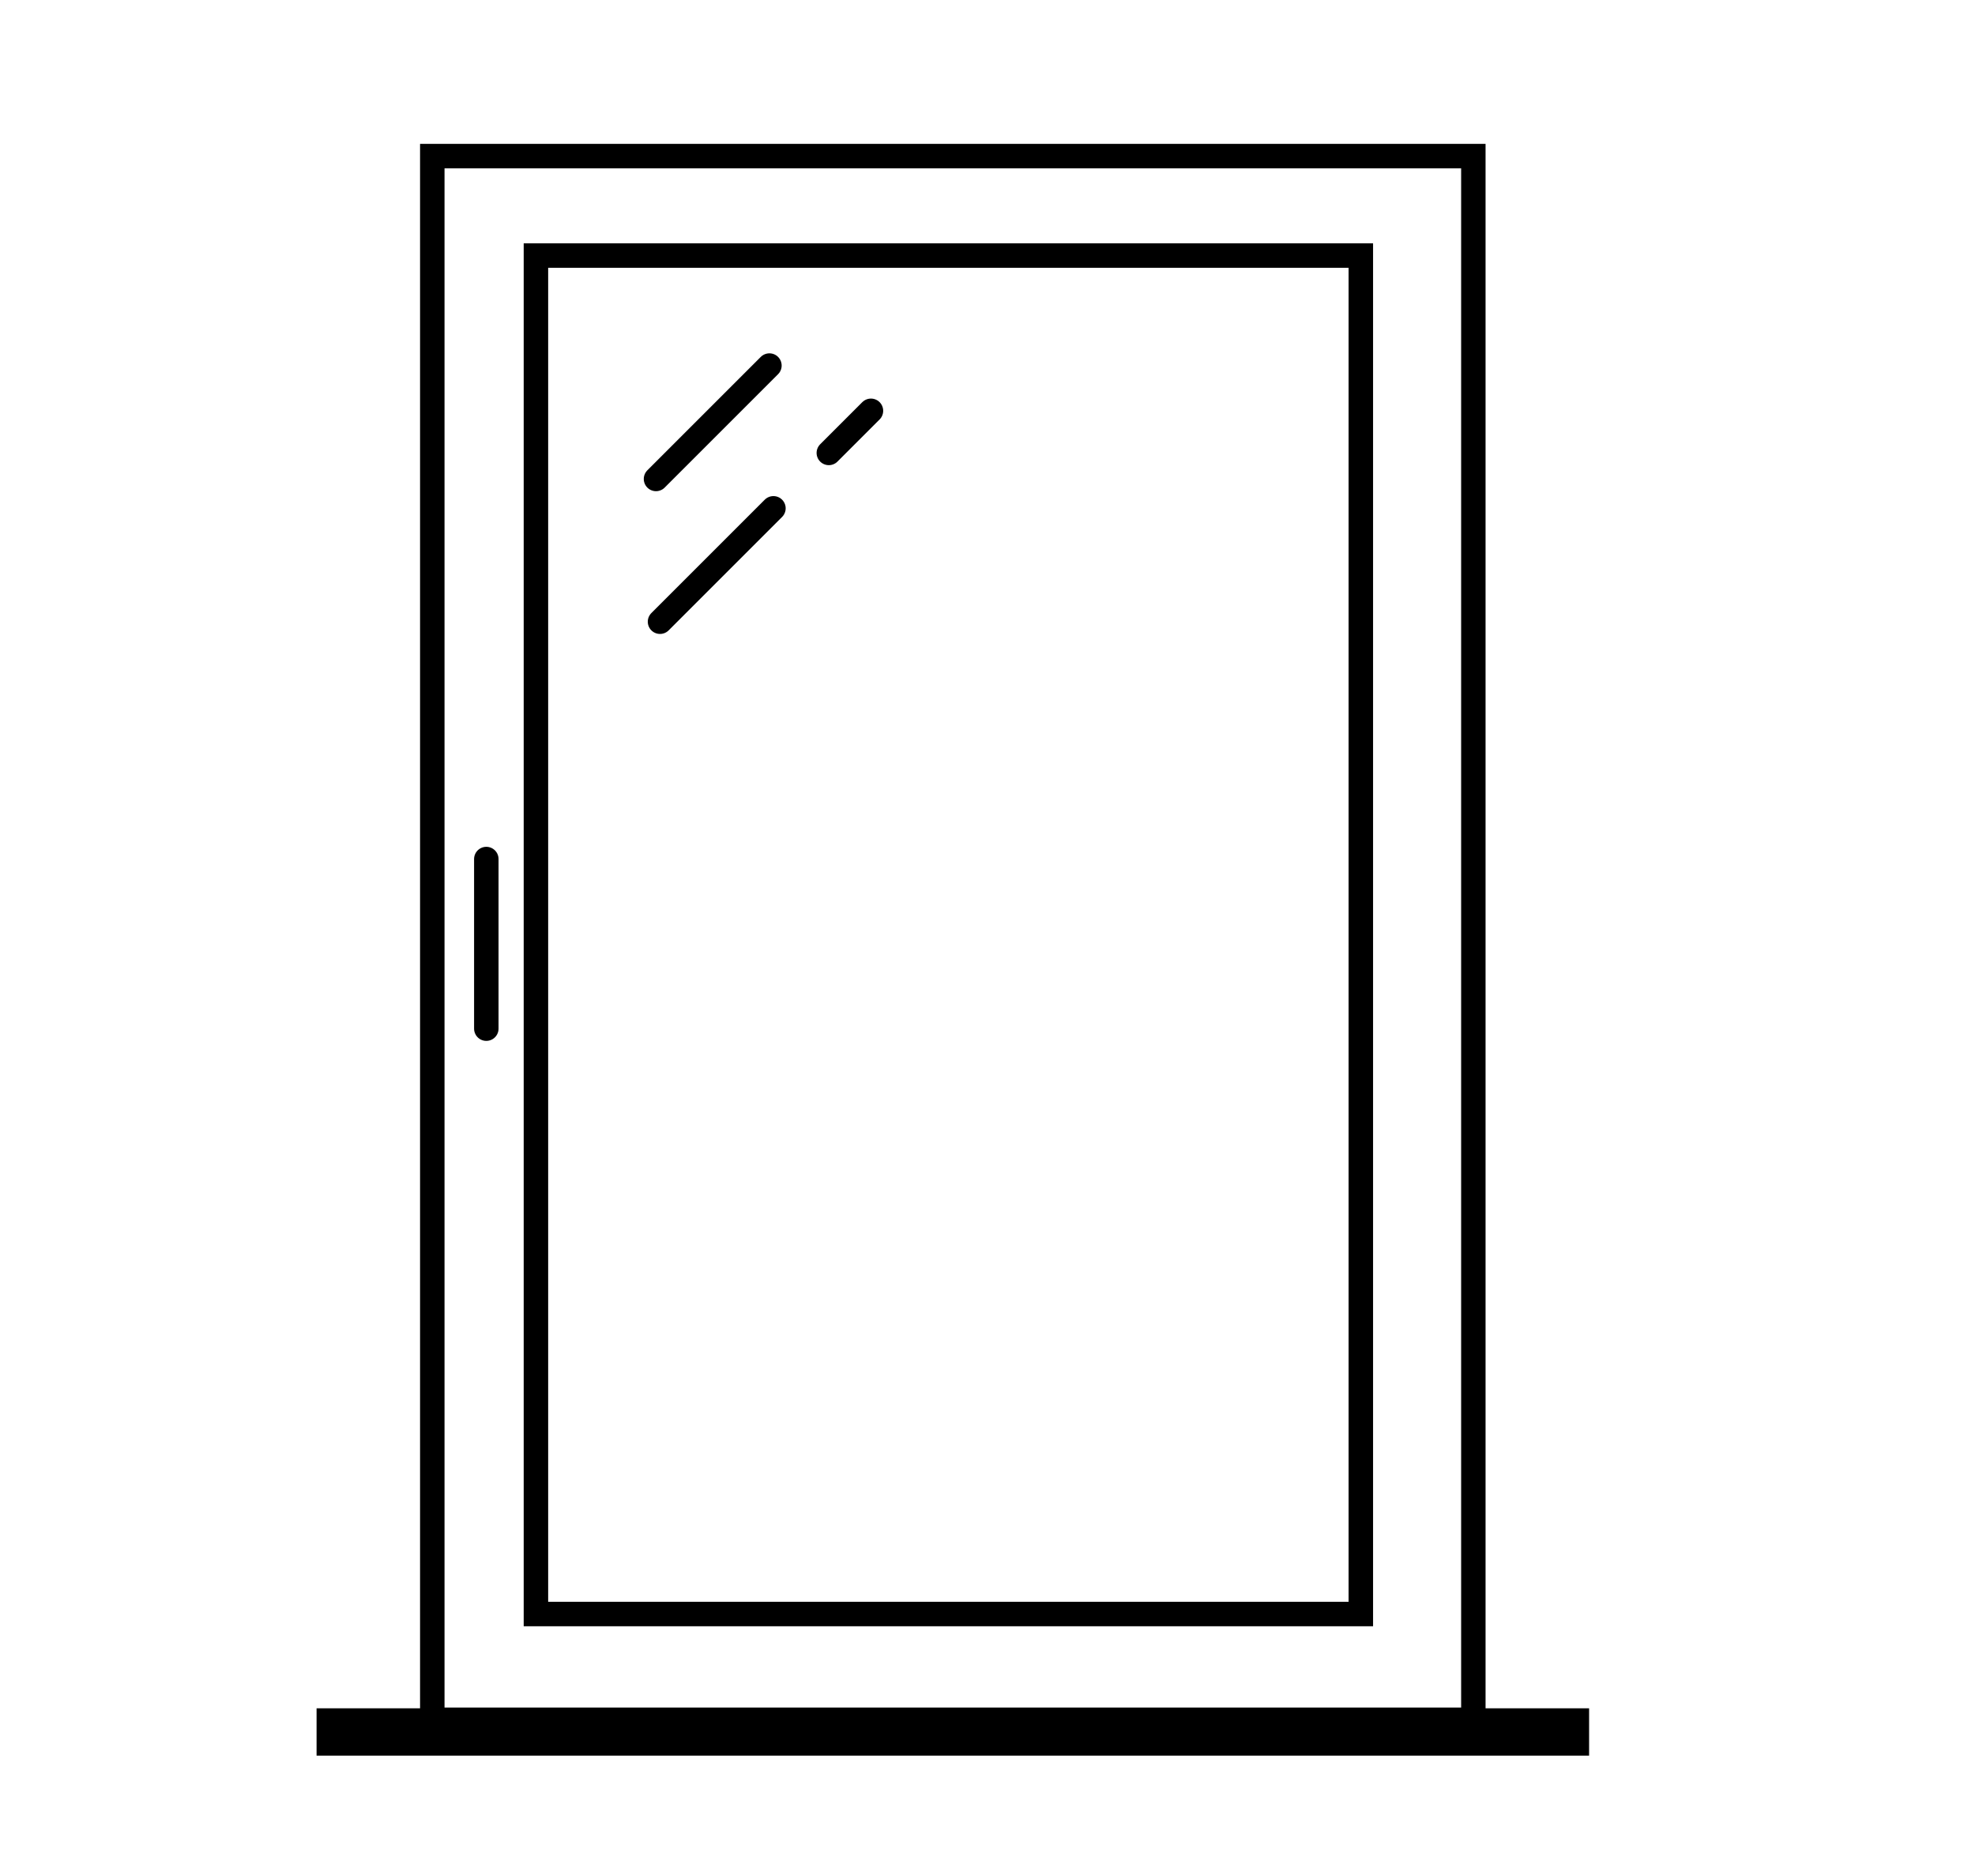 <?xml version="1.0" encoding="UTF-8"?>
<svg id="_Bodentiefe_Fenster" data-name="
Bodentiefe Fenster" xmlns="http://www.w3.org/2000/svg" viewBox="0 0 403.64 383.51">
  <defs>
    <style>
      .cls-1 {
        fill: none;
        stroke: #000;
        stroke-linecap: round;
        stroke-miterlimit: 10;
        stroke-width: 5px;
      }
    </style>
  </defs>
  <path d="m298.62,34.41v314.61H90.85V34.41h207.76m5-5H85.85v324.61h217.76V29.41h0Z"/>
  <polygon points="324.77 349.18 64.7 349.18 64.7 358.86 324.77 358.86 324.77 349.18 324.77 349.18"/>
  <path d="m275.62,54.74v272.67H112.03V54.74h163.59m5-5H107.03v282.67h173.59V49.74h0Z"/>
  <line class="cls-1" x1="99.39" y1="175.59" x2="99.39" y2="210.26"/>
  <line class="cls-1" x1="158.07" y1="103.9" x2="134.89" y2="127.08"/>
  <line class="cls-1" x1="178" y1="83.97" x2="169.39" y2="92.58"/>
  <line class="cls-1" x1="157.25" y1="74.72" x2="134.07" y2="97.9"/>
</svg>
